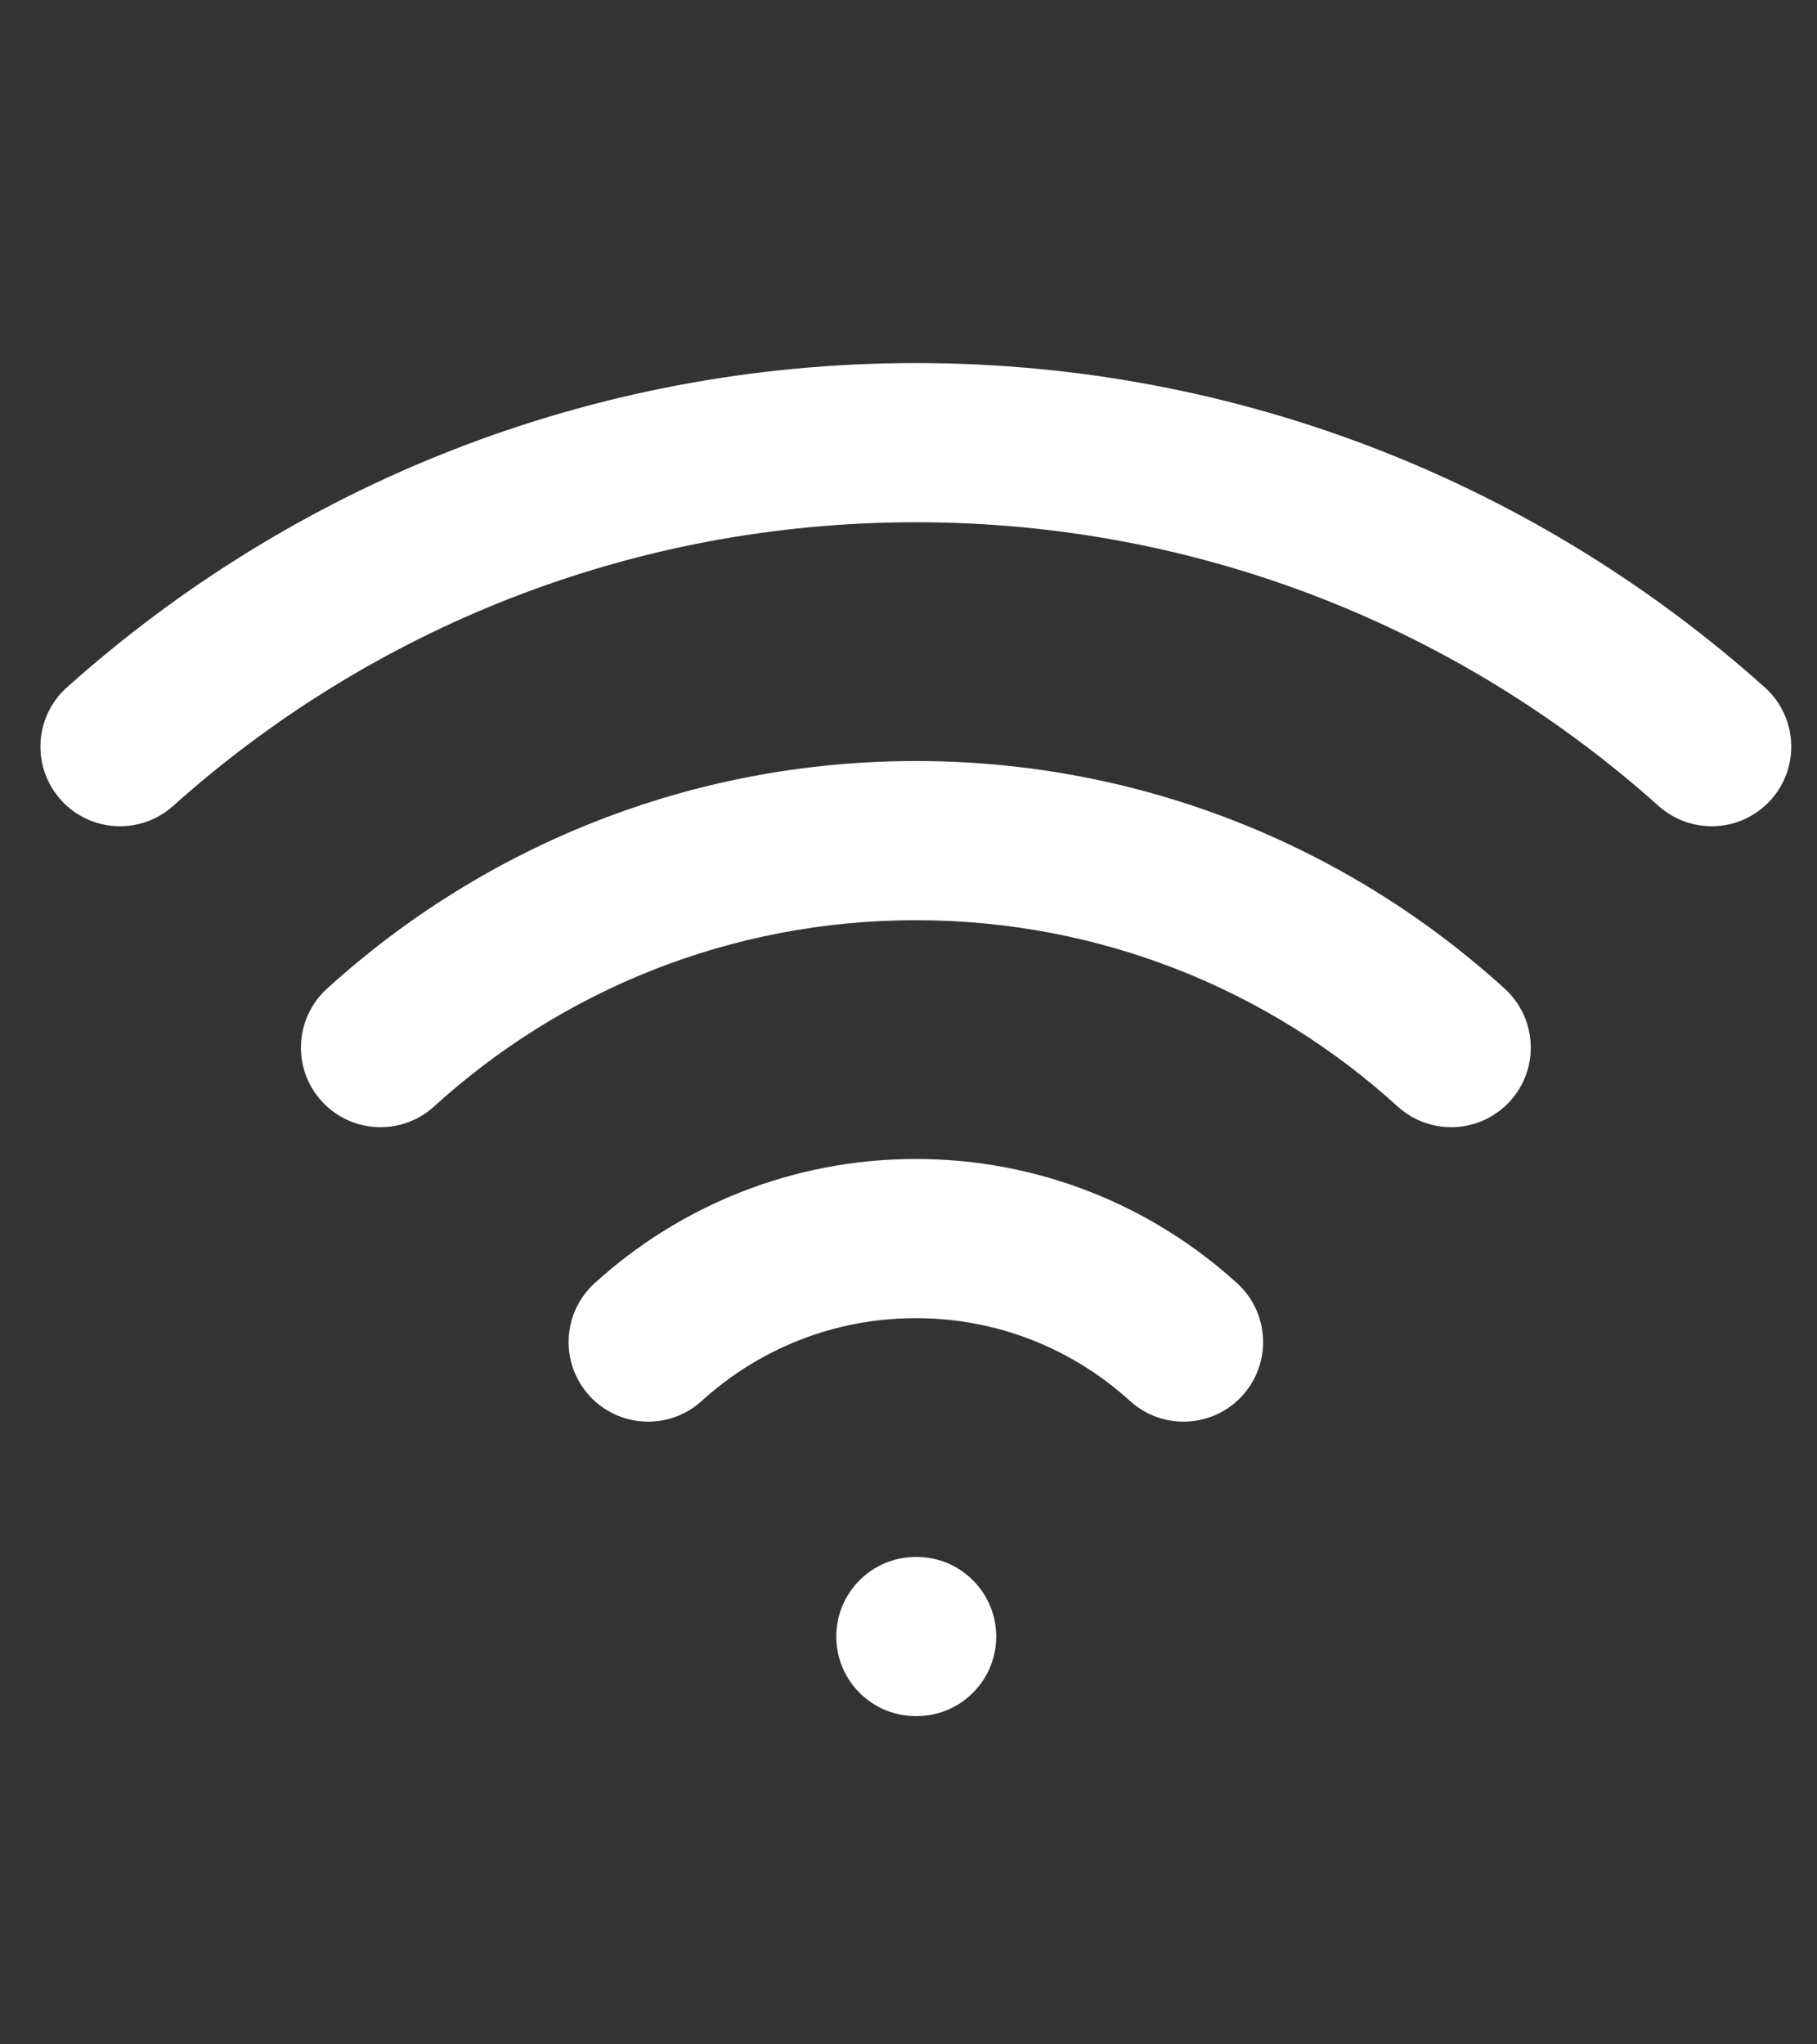 <?xml version="1.0" encoding="utf-8"?>
<!-- Generator: Adobe Illustrator 15.1.0, SVG Export Plug-In . SVG Version: 6.00 Build 0)  -->
<!DOCTYPE svg PUBLIC "-//W3C//DTD SVG 1.1//EN" "http://www.w3.org/Graphics/SVG/1.1/DTD/svg11.dtd">
<svg version="1.1" id="Layer_1" xmlns="http://www.w3.org/2000/svg" xmlns:xlink="http://www.w3.org/1999/xlink" x="0px" y="0px"
	 width="800px" height="900px" viewBox="0 -55.5 800 900" enable-background="new 0 -55.5 800 900" xml:space="preserve">
<rect x="0" y="-55.5" width="800" height="900" fill="#333333" stroke="none"/>
<path fill="#FFFFFF" d="M29.475,247.095c-14.42,12.905-15.647,35.058-2.74,49.477c12.905,14.419,35.058,15.647,49.476,2.74
	L29.475,247.095z M730.259,299.312c14.42,12.907,36.571,11.679,49.477-2.74c12.906-14.419,11.677-36.572-2.741-49.477
	L730.259,299.312z M403.236,629.921c-19.352,0-35.04,15.688-35.04,35.04C368.195,684.313,383.884,700,403.236,700V629.921z
	 M403.584,700c19.353,0,35.04-15.688,35.04-35.039c0-19.353-15.688-35.04-35.04-35.04V700z M497.508,561.245
	c14.313,13.02,36.476,11.973,49.497-2.341c13.022-14.317,11.972-36.476-2.341-49.501L497.508,561.245z M615.359,431.609
	c14.313,13.022,36.475,11.974,49.497-2.343c13.021-14.313,11.973-36.476-2.342-49.496L615.359,431.609z M261.807,509.404
	c-14.315,13.025-15.364,35.184-2.344,49.501c13.023,14.313,35.183,15.359,49.498,2.341L261.807,509.404z M143.958,379.77
	c-14.315,13.02-15.364,35.184-2.343,49.496c13.021,14.316,35.182,15.364,49.497,2.343L143.958,379.77z M76.211,299.312
	c86.811-77.697,201.363-124.9,327.024-124.9v-70.079c-143.564,0-274.598,54.008-373.76,142.761L76.211,299.312z M403.236,174.412
	c125.66,0,240.214,47.204,327.023,124.9l46.735-52.217c-99.16-88.753-230.196-142.762-373.759-142.762V174.412z M403.236,700h0.349
	v-70.079h-0.349V700z M403.236,524.804c36.325,0,69.354,13.775,94.272,36.441l47.156-51.841
	c-37.316-33.942-86.993-54.679-141.43-54.679L403.236,524.804L403.236,524.804z M403.236,349.608
	c81.707,0,156.085,31.027,212.123,82.001l47.155-51.84c-68.435-62.25-159.464-100.24-259.278-100.24V349.608z M308.962,561.245
	c24.919-22.666,57.947-36.441,94.273-36.441v-70.078c-54.437,0-104.111,20.736-141.427,54.679L308.962,561.245z M191.112,431.609
	c56.04-50.975,130.417-82.001,212.124-82.001v-70.079c-99.818,0-190.845,37.99-259.278,100.24L191.112,431.609z"/>
</svg>
